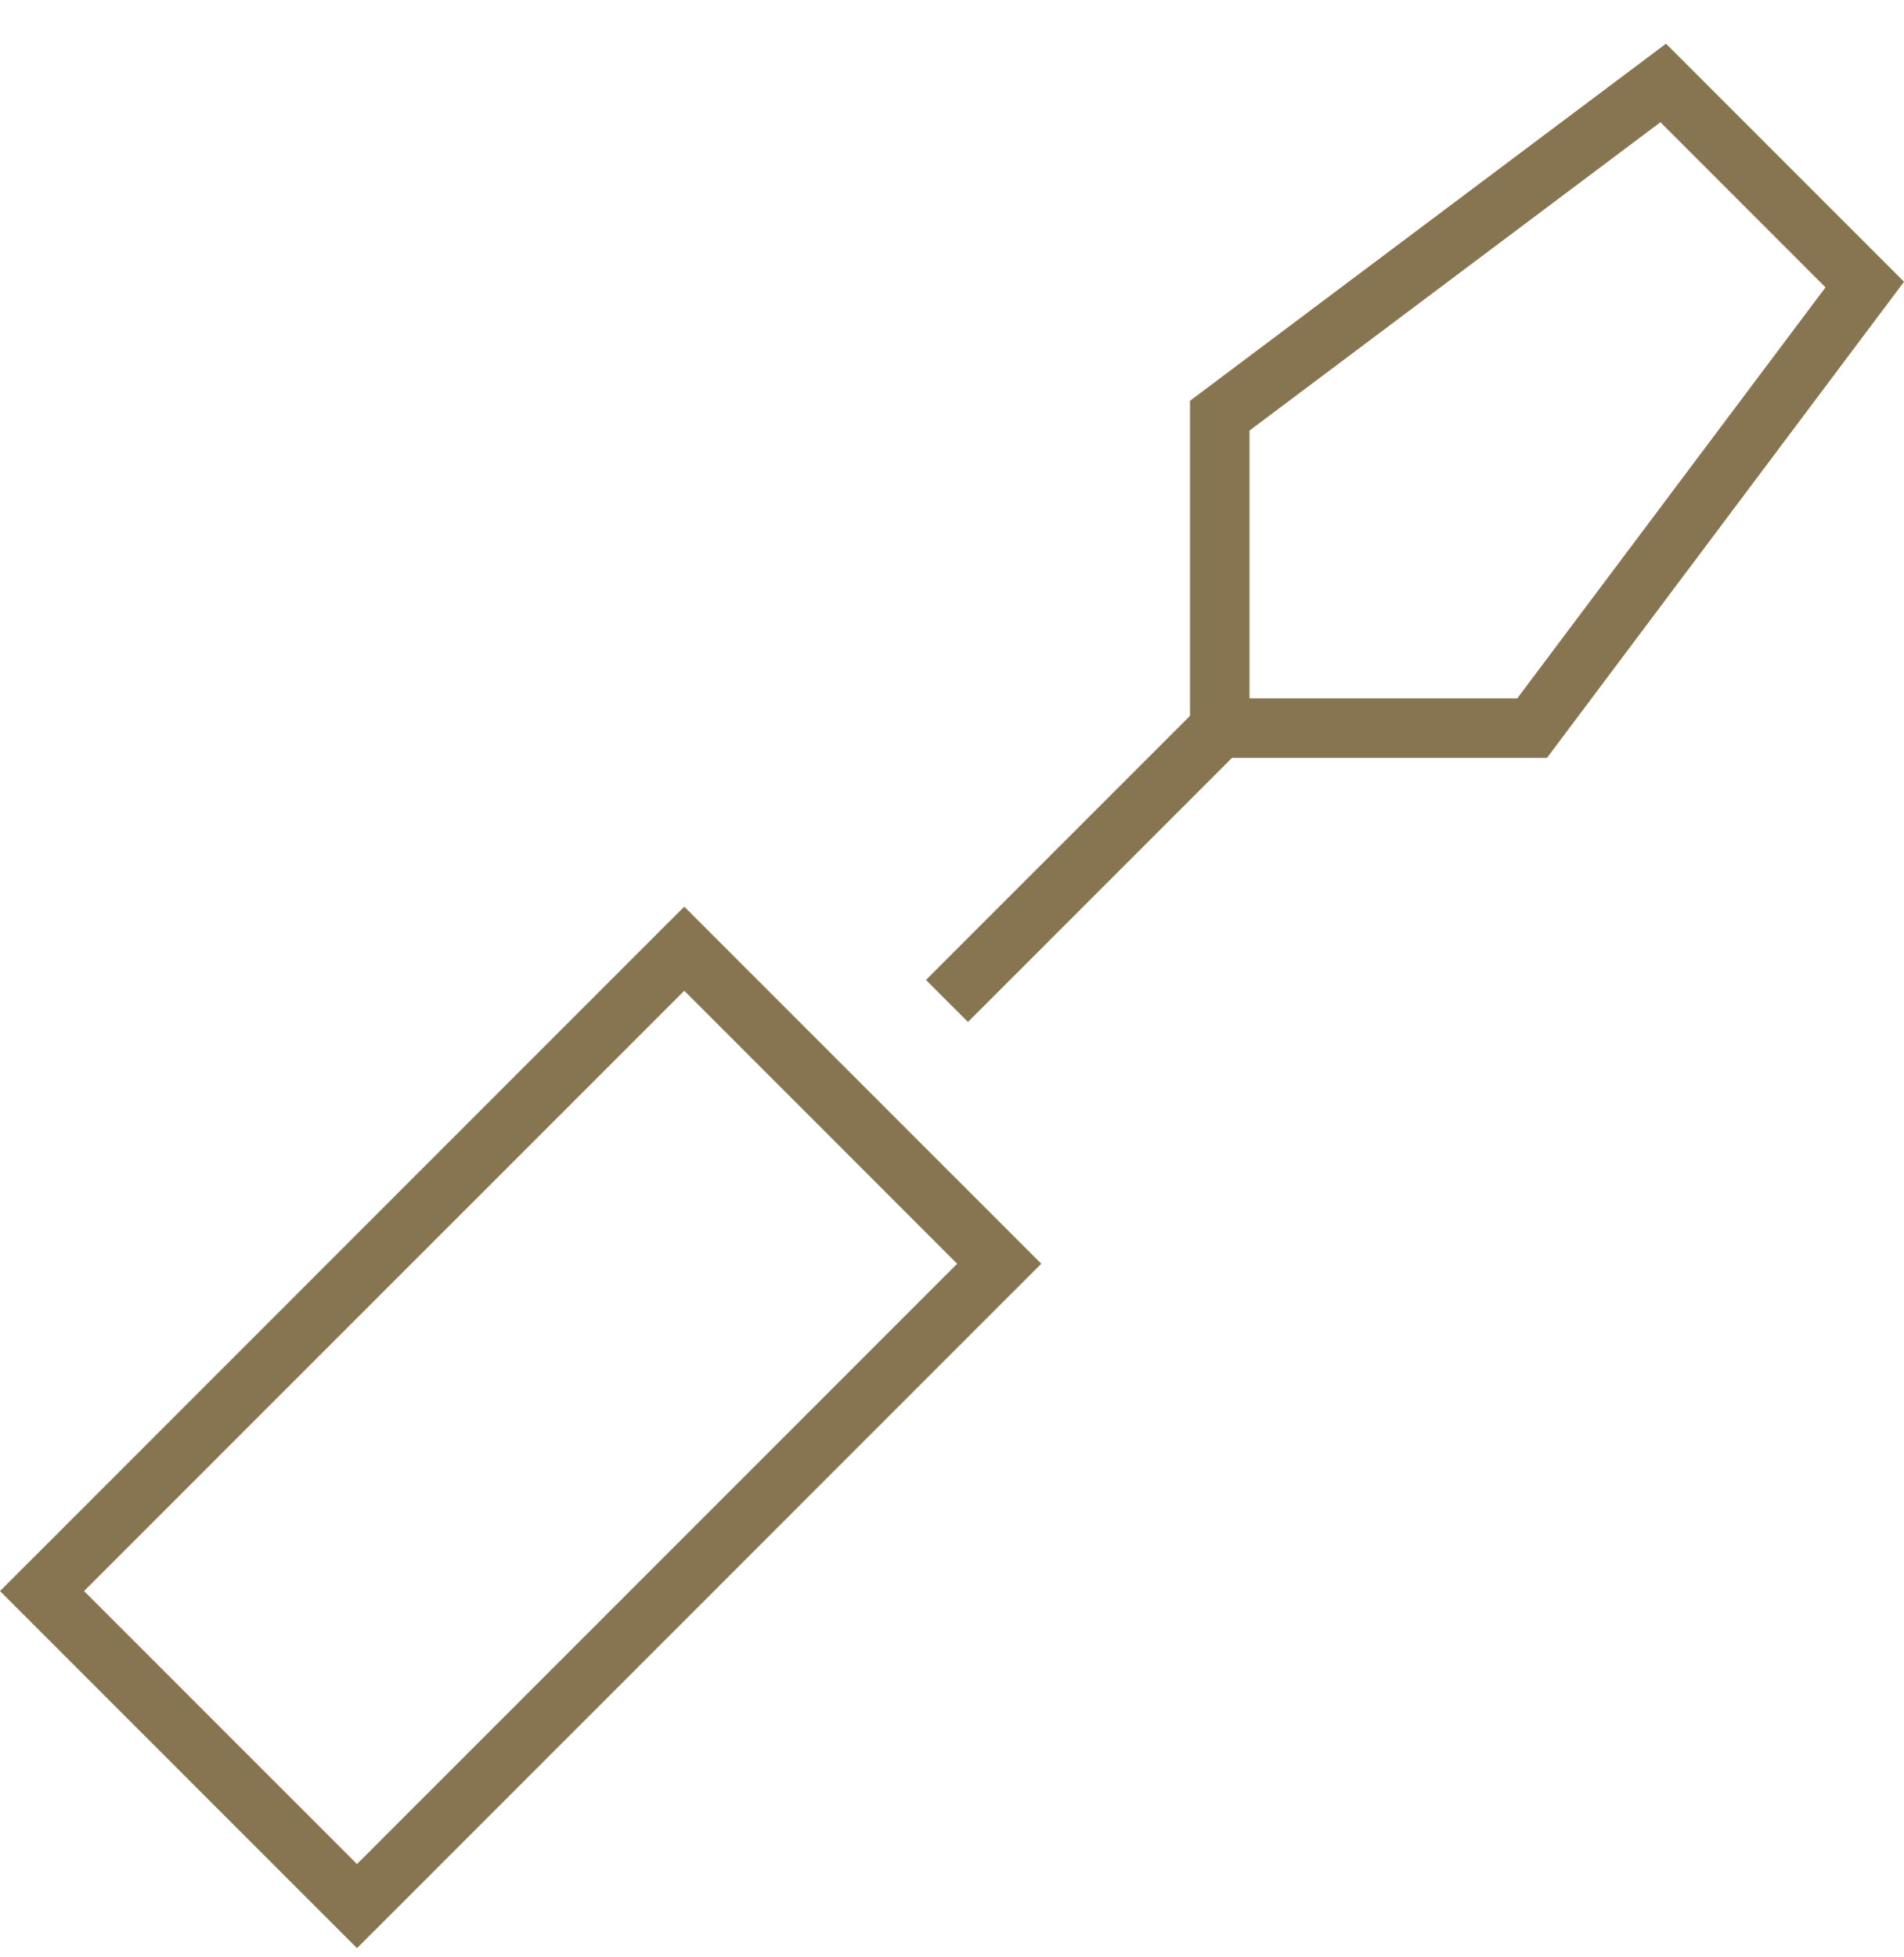 <svg width="36" height="37" viewBox="0 0 36 37" fill="none" xmlns="http://www.w3.org/2000/svg">
<g id="screwdriver-sharp-thin 1" clip-path="url(#clip0_4838_4290)">
<path id="Vector" d="M23.625 8.139V13.201H28.688L34.516 5.432L31.395 2.31L23.625 8.139ZM23.294 14.326L18.302 19.318L17.508 18.524L22.5 13.532V13.201V7.576L31.5 0.826L36 5.326L29.25 14.326H23.625H23.294ZM7.545 36.032L6.75 36.826L5.955 36.032L0.795 30.871L0 30.076L0.795 29.282L12.143 17.933L12.938 17.139L13.732 17.933L18.893 23.094L19.688 23.889L18.893 24.683L7.545 36.032ZM18.098 23.889L12.938 18.728L1.589 30.076L6.75 35.237L18.098 23.889Z" fill="#867550"/>
</g>
<defs>
<clipPath id="clip0_4838_4290">
<rect width="36" height="36" fill="white" transform="translate(0 0.826)"/>
</clipPath>
</defs>
</svg>
